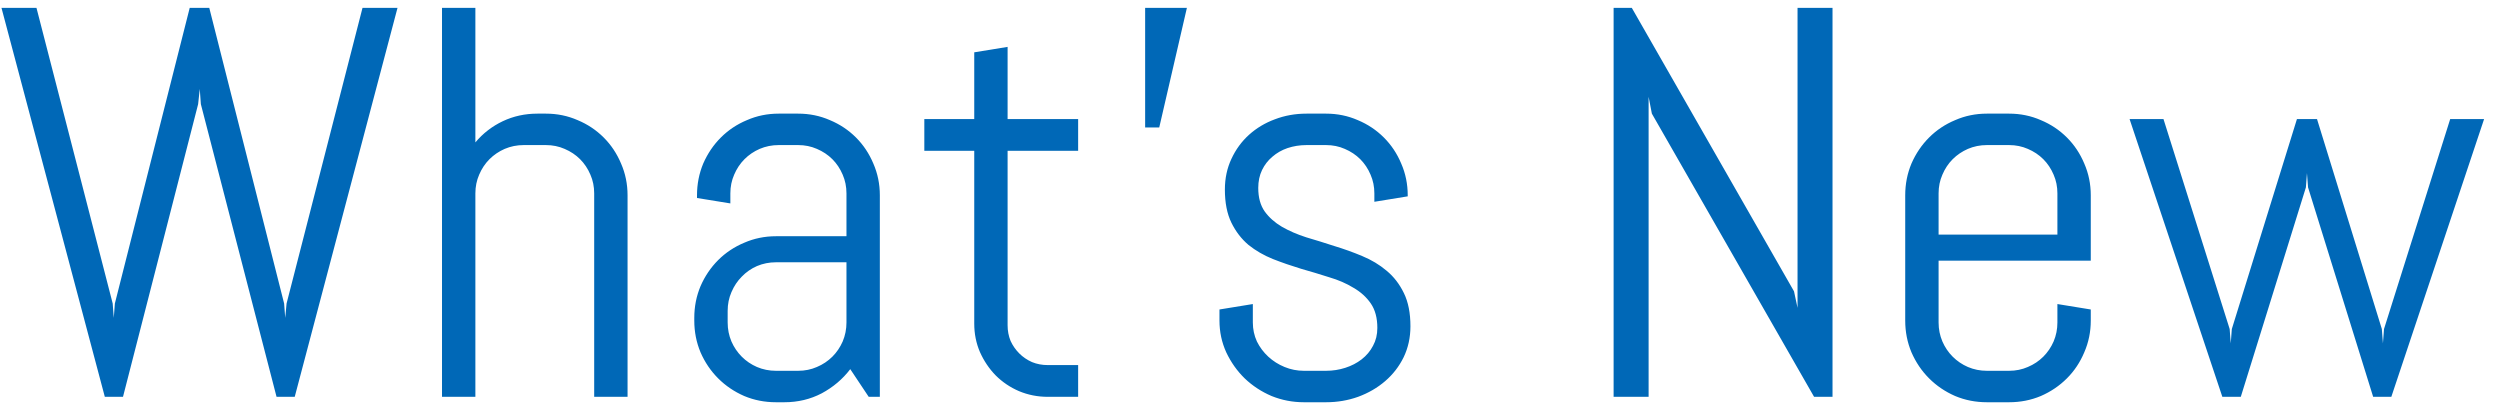 <svg width="126" height="21" viewBox="0 0 126 21" fill="none" xmlns="http://www.w3.org/2000/svg">
<path d="M14.854 20H13.938L10.123 5.248L10.068 4.482L9.986 5.248L6.199 20H5.283L0.074 0.395H1.838L5.68 15.297L5.734 16.021L5.789 15.297L9.562 0.395H10.547L14.32 15.297L14.375 16.021L14.443 15.297L18.271 0.395H20.035L14.854 20ZM29.947 20V9.746C29.947 9.409 29.884 9.094 29.756 8.803C29.628 8.502 29.455 8.242 29.236 8.023C29.018 7.805 28.758 7.632 28.457 7.504C28.165 7.376 27.851 7.312 27.514 7.312H26.393C26.055 7.312 25.736 7.376 25.436 7.504C25.144 7.632 24.889 7.805 24.67 8.023C24.451 8.242 24.278 8.502 24.15 8.803C24.023 9.094 23.959 9.409 23.959 9.746V20H22.277V0.395H23.959V7.176C24.342 6.72 24.802 6.365 25.34 6.109C25.878 5.854 26.461 5.727 27.09 5.727H27.514C28.079 5.727 28.612 5.836 29.113 6.055C29.615 6.264 30.052 6.556 30.426 6.93C30.799 7.303 31.091 7.741 31.301 8.242C31.52 8.743 31.629 9.277 31.629 9.842V20H29.947ZM43.783 20L42.853 18.605C42.471 19.107 41.992 19.512 41.418 19.822C40.844 20.123 40.215 20.273 39.531 20.273H39.107C38.542 20.273 38.009 20.169 37.508 19.959C37.007 19.74 36.569 19.444 36.195 19.07C35.822 18.697 35.525 18.259 35.307 17.758C35.097 17.256 34.992 16.723 34.992 16.158V16.021C34.992 15.456 35.097 14.923 35.307 14.422C35.525 13.921 35.822 13.483 36.195 13.109C36.569 12.736 37.007 12.444 37.508 12.234C38.009 12.016 38.542 11.906 39.107 11.906H42.662V9.746C42.662 9.409 42.598 9.094 42.471 8.803C42.343 8.502 42.17 8.242 41.951 8.023C41.732 7.805 41.473 7.632 41.172 7.504C40.88 7.376 40.566 7.312 40.228 7.312H39.244C38.907 7.312 38.588 7.376 38.287 7.504C37.995 7.632 37.74 7.805 37.522 8.023C37.303 8.242 37.13 8.502 37.002 8.803C36.874 9.094 36.81 9.409 36.81 9.746V10.252L35.129 9.979V9.842C35.129 9.277 35.234 8.743 35.443 8.242C35.662 7.741 35.958 7.303 36.332 6.93C36.706 6.556 37.143 6.264 37.645 6.055C38.146 5.836 38.679 5.727 39.244 5.727H40.228C40.794 5.727 41.327 5.836 41.828 6.055C42.329 6.264 42.767 6.556 43.141 6.93C43.514 7.303 43.806 7.741 44.016 8.242C44.234 8.743 44.344 9.277 44.344 9.842V20H43.783ZM42.662 13.219H39.107C38.77 13.219 38.451 13.283 38.15 13.41C37.859 13.538 37.603 13.716 37.385 13.943C37.166 14.162 36.993 14.422 36.865 14.723C36.738 15.014 36.674 15.329 36.674 15.666V16.254C36.674 16.591 36.738 16.91 36.865 17.211C36.993 17.503 37.166 17.758 37.385 17.977C37.603 18.195 37.859 18.369 38.15 18.496C38.451 18.624 38.77 18.688 39.107 18.688H40.228C40.566 18.688 40.88 18.624 41.172 18.496C41.473 18.369 41.732 18.195 41.951 17.977C42.17 17.758 42.343 17.503 42.471 17.211C42.598 16.91 42.662 16.591 42.662 16.254V13.219ZM52.807 20C52.296 20 51.813 19.904 51.357 19.713C50.911 19.521 50.519 19.257 50.182 18.92C49.853 18.583 49.589 18.191 49.389 17.744C49.197 17.297 49.102 16.819 49.102 16.309V7.6H46.586V6H49.102V2.637L50.783 2.363V6H54.338V7.6H50.783V16.391C50.783 16.673 50.833 16.938 50.934 17.184C51.043 17.421 51.189 17.63 51.371 17.812C51.553 17.995 51.768 18.141 52.014 18.25C52.26 18.35 52.524 18.4 52.807 18.4H54.338V20H52.807ZM58.426 6.424H57.715V0.395H59.82L58.426 6.424ZM71.086 16.445C71.086 17.01 70.972 17.53 70.744 18.004C70.516 18.469 70.206 18.87 69.814 19.207C69.422 19.544 68.967 19.809 68.447 20C67.937 20.182 67.399 20.273 66.834 20.273H65.713C65.148 20.273 64.606 20.169 64.086 19.959C63.575 19.74 63.124 19.444 62.732 19.07C62.35 18.697 62.04 18.259 61.803 17.758C61.575 17.256 61.461 16.723 61.461 16.158V15.598L63.143 15.324V16.254C63.143 16.591 63.211 16.91 63.348 17.211C63.493 17.503 63.685 17.758 63.922 17.977C64.159 18.195 64.432 18.369 64.742 18.496C65.052 18.624 65.376 18.688 65.713 18.688H66.834C67.171 18.688 67.495 18.637 67.805 18.537C68.115 18.437 68.388 18.296 68.625 18.113C68.871 17.922 69.062 17.694 69.199 17.43C69.345 17.165 69.418 16.865 69.418 16.527C69.418 16.026 69.309 15.616 69.09 15.297C68.871 14.978 68.579 14.713 68.215 14.504C67.859 14.285 67.449 14.107 66.984 13.971C66.529 13.825 66.059 13.684 65.576 13.547C65.093 13.401 64.619 13.237 64.154 13.055C63.699 12.872 63.288 12.635 62.924 12.344C62.568 12.043 62.281 11.669 62.062 11.223C61.844 10.776 61.734 10.22 61.734 9.555C61.734 8.99 61.844 8.475 62.062 8.01C62.281 7.536 62.578 7.13 62.951 6.793C63.325 6.456 63.758 6.196 64.25 6.014C64.751 5.822 65.284 5.727 65.85 5.727H66.834C67.399 5.727 67.932 5.836 68.434 6.055C68.935 6.264 69.372 6.556 69.746 6.93C70.12 7.303 70.412 7.741 70.621 8.242C70.84 8.743 70.949 9.277 70.949 9.842V9.896L69.268 10.17V9.746C69.268 9.409 69.204 9.094 69.076 8.803C68.949 8.502 68.775 8.242 68.557 8.023C68.338 7.805 68.078 7.632 67.777 7.504C67.486 7.376 67.171 7.312 66.834 7.312H65.85C65.512 7.312 65.193 7.363 64.893 7.463C64.601 7.563 64.346 7.709 64.127 7.9C63.908 8.083 63.735 8.306 63.607 8.57C63.48 8.835 63.416 9.135 63.416 9.473C63.416 9.956 63.525 10.352 63.744 10.662C63.963 10.963 64.25 11.218 64.606 11.428C64.97 11.637 65.38 11.815 65.836 11.961C66.301 12.098 66.77 12.243 67.244 12.398C67.727 12.544 68.197 12.713 68.652 12.904C69.117 13.096 69.527 13.342 69.883 13.643C70.247 13.943 70.539 14.322 70.758 14.777C70.977 15.224 71.086 15.78 71.086 16.445ZM91.43 20L83.254 5.727L83.09 4.879V20H81.326V0.395H82.242L90.418 14.682L90.596 15.516V0.395H92.359V20H91.43ZM105.375 16.158C105.375 16.723 105.266 17.256 105.047 17.758C104.837 18.259 104.546 18.697 104.172 19.07C103.798 19.444 103.361 19.74 102.859 19.959C102.358 20.169 101.825 20.273 101.26 20.273H100.139C99.574 20.273 99.04 20.169 98.539 19.959C98.038 19.74 97.6 19.444 97.227 19.07C96.853 18.697 96.557 18.259 96.338 17.758C96.128 17.256 96.023 16.723 96.023 16.158V9.842C96.023 9.277 96.128 8.743 96.338 8.242C96.557 7.741 96.853 7.303 97.227 6.93C97.6 6.556 98.038 6.264 98.539 6.055C99.04 5.836 99.574 5.727 100.139 5.727H101.26C101.825 5.727 102.358 5.836 102.859 6.055C103.361 6.264 103.798 6.556 104.172 6.93C104.546 7.303 104.837 7.741 105.047 8.242C105.266 8.743 105.375 9.277 105.375 9.842V13.137H97.705V16.254C97.705 16.591 97.769 16.91 97.897 17.211C98.024 17.503 98.197 17.758 98.416 17.977C98.635 18.195 98.89 18.369 99.182 18.496C99.482 18.624 99.801 18.688 100.139 18.688H101.26C101.597 18.688 101.911 18.624 102.203 18.496C102.504 18.369 102.764 18.195 102.982 17.977C103.201 17.758 103.374 17.503 103.502 17.211C103.63 16.91 103.693 16.591 103.693 16.254V15.324L105.375 15.598V16.158ZM103.693 9.746C103.693 9.409 103.63 9.094 103.502 8.803C103.374 8.502 103.201 8.242 102.982 8.023C102.764 7.805 102.504 7.632 102.203 7.504C101.911 7.376 101.597 7.312 101.26 7.312H100.139C99.801 7.312 99.482 7.376 99.182 7.504C98.89 7.632 98.635 7.805 98.416 8.023C98.197 8.242 98.024 8.502 97.897 8.803C97.769 9.094 97.705 9.409 97.705 9.746V11.824H103.693V9.746ZM120.523 20H119.607L116.326 9.445L116.271 8.721L116.217 9.445L112.936 20H112.006L107.33 6H109.039L112.375 16.582L112.43 17.307L112.484 16.582L115.766 6H116.777L120.045 16.582L120.1 17.307L120.154 16.582L123.49 6H125.199L120.523 20Z" fill="#0068B7"/>
</svg>
